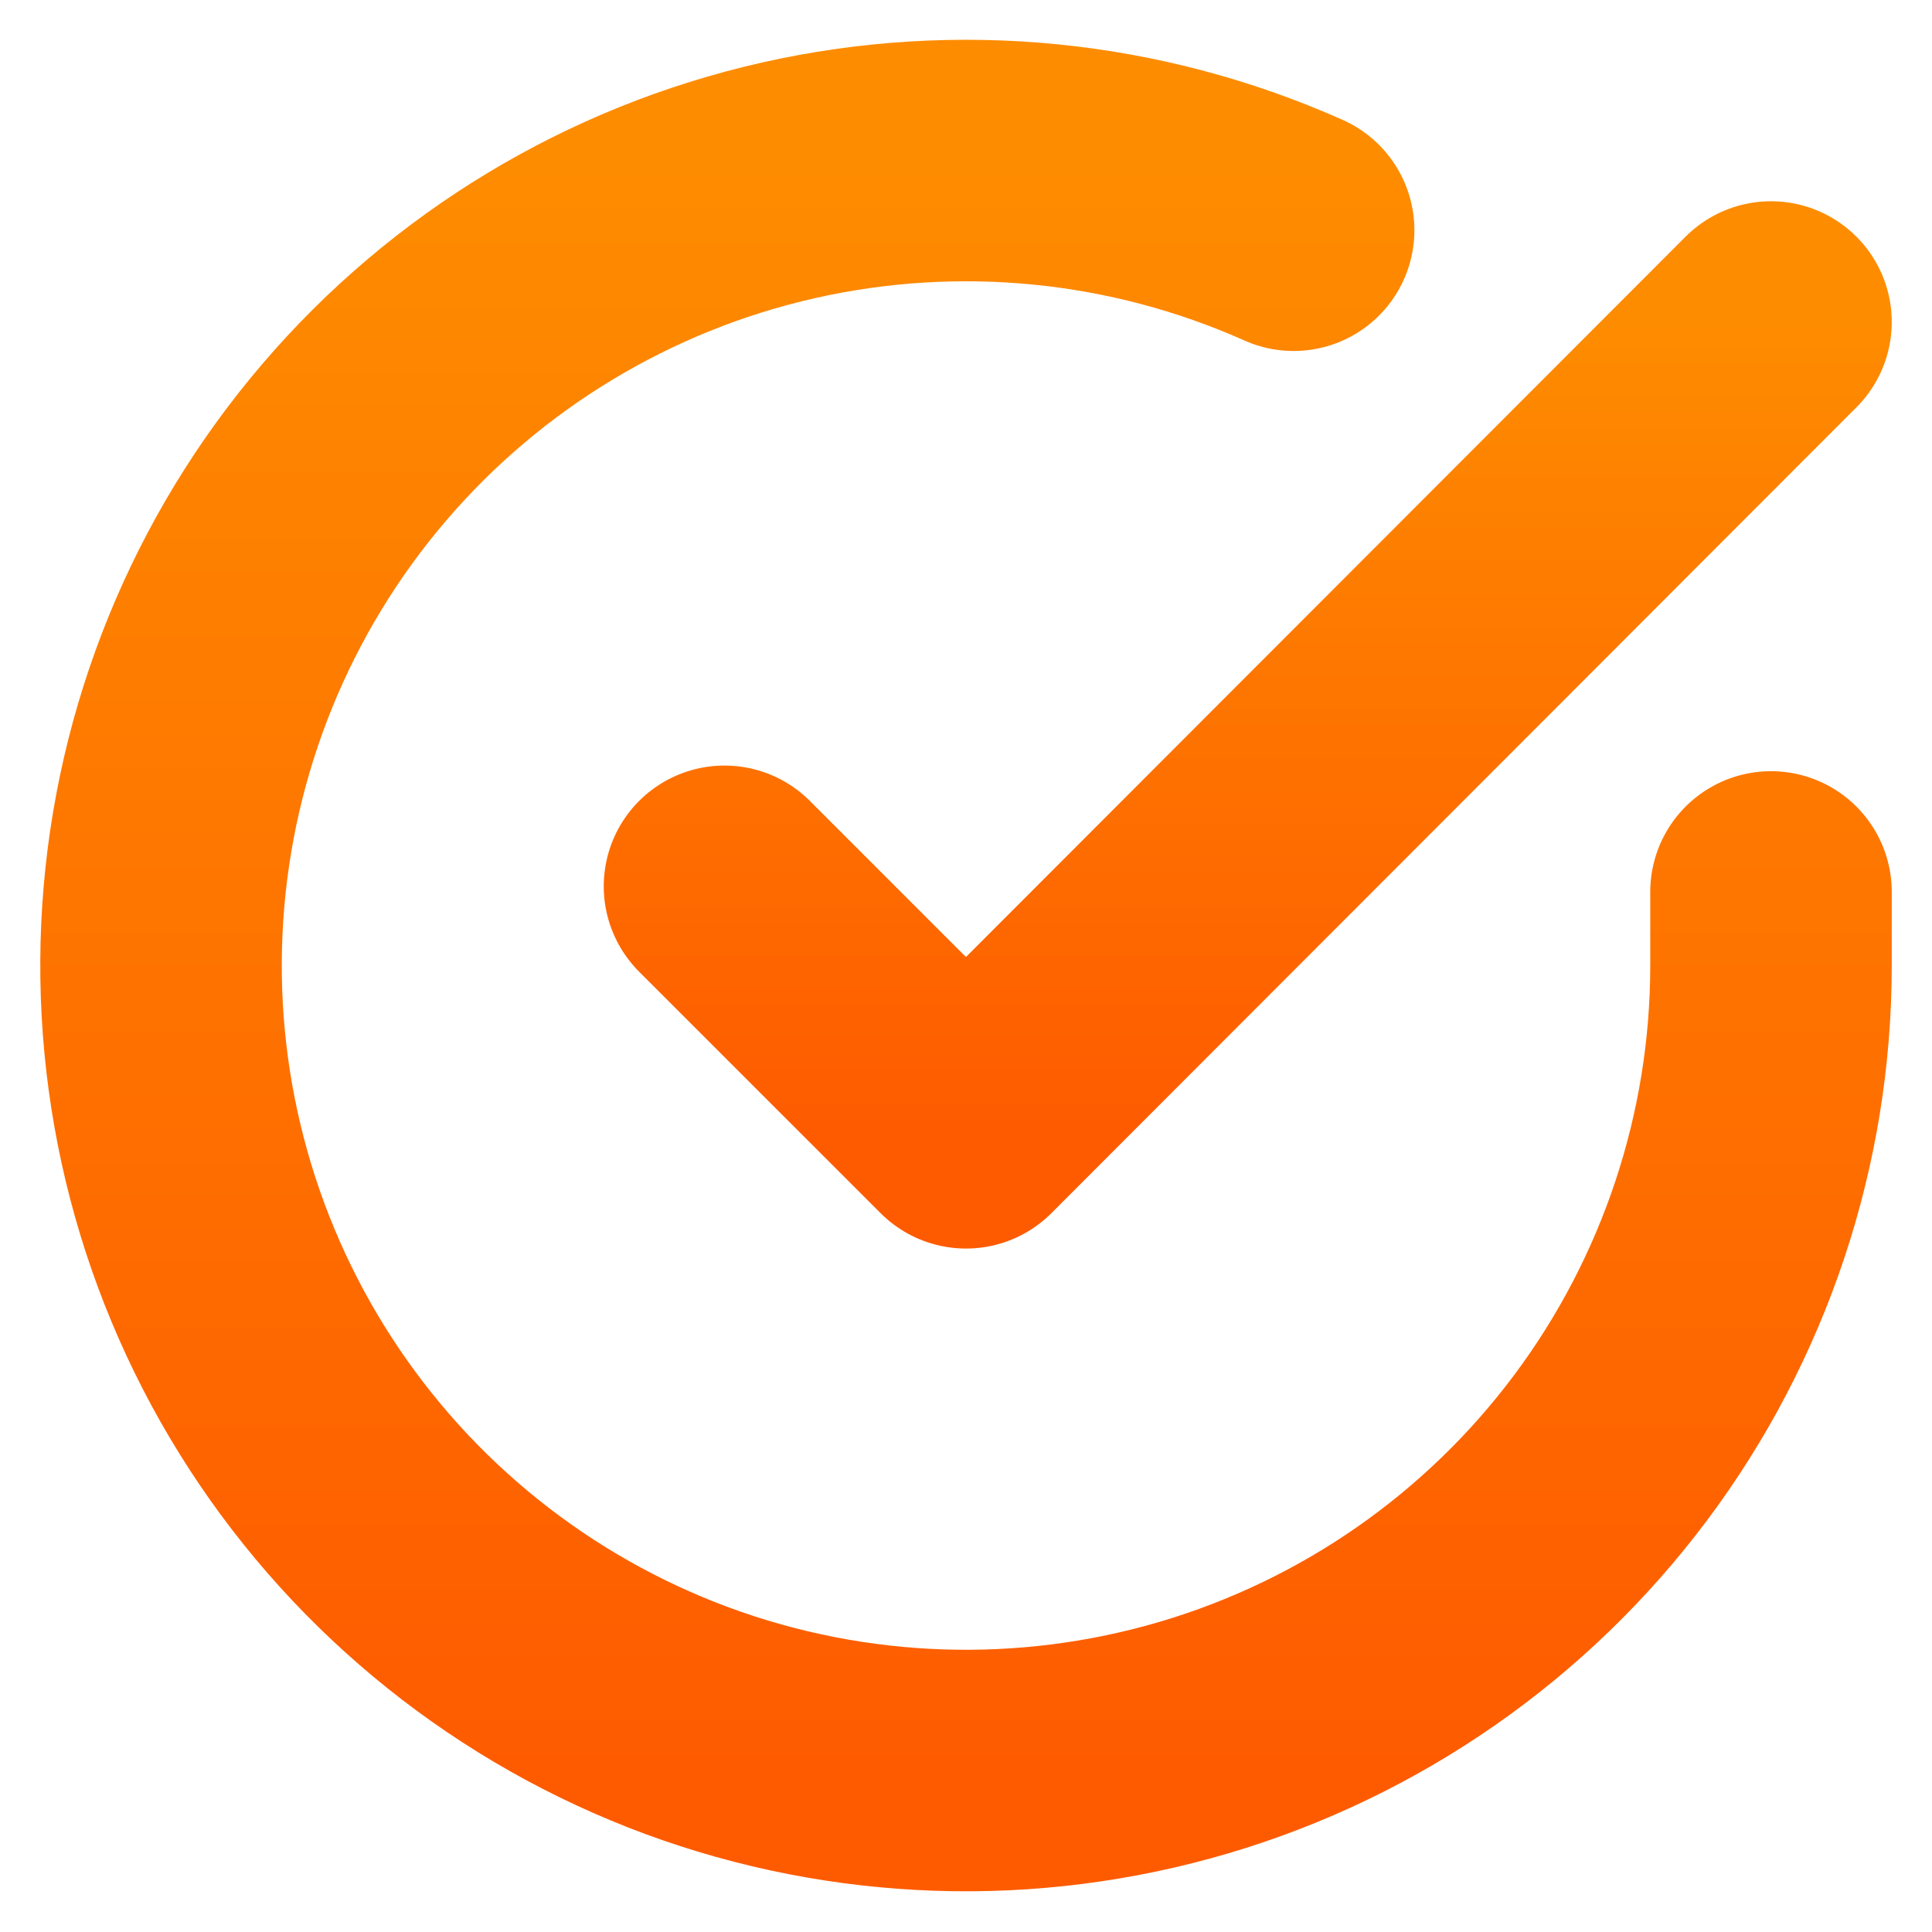 <?xml version="1.0" encoding="UTF-8"?> <svg xmlns="http://www.w3.org/2000/svg" width="24" height="24" viewBox="0 0 24 24" fill="none"> <g clip-path="url(#clip0_677_11)"> <path d="M22 11.08V12C21.999 14.156 21.3 16.255 20.009 17.982C18.718 19.709 16.903 20.973 14.835 21.584C12.767 22.195 10.557 22.122 8.534 21.375C6.512 20.627 4.785 19.246 3.611 17.437C2.437 15.628 1.88 13.488 2.022 11.336C2.164 9.185 2.997 7.136 4.398 5.497C5.799 3.858 7.693 2.715 9.796 2.24C11.9 1.765 14.1 1.982 16.07 2.86" stroke="url(#paint0_linear_677_11)" stroke-width="3" stroke-linecap="round" stroke-linejoin="round"></path> <path d="M22 4L12 14.01L9 11.01" stroke="url(#paint1_linear_677_11)" stroke-width="3" stroke-linecap="round" stroke-linejoin="round"></path> </g> <defs> <linearGradient id="paint0_linear_677_11" x1="12" y1="1.994" x2="12" y2="21.994" gradientUnits="userSpaceOnUse"> <stop stop-color="#FE8C00"></stop> <stop offset="1" stop-color="#FE5B00"></stop> </linearGradient> <linearGradient id="paint1_linear_677_11" x1="15.5" y1="4" x2="15.5" y2="14.01" gradientUnits="userSpaceOnUse"> <stop stop-color="#FE8C00"></stop> <stop offset="1" stop-color="#FE5B00"></stop> </linearGradient> <clipPath id="clip0_677_11"> <rect width="24" height="24" fill="white"></rect> </clipPath> </defs> </svg> 